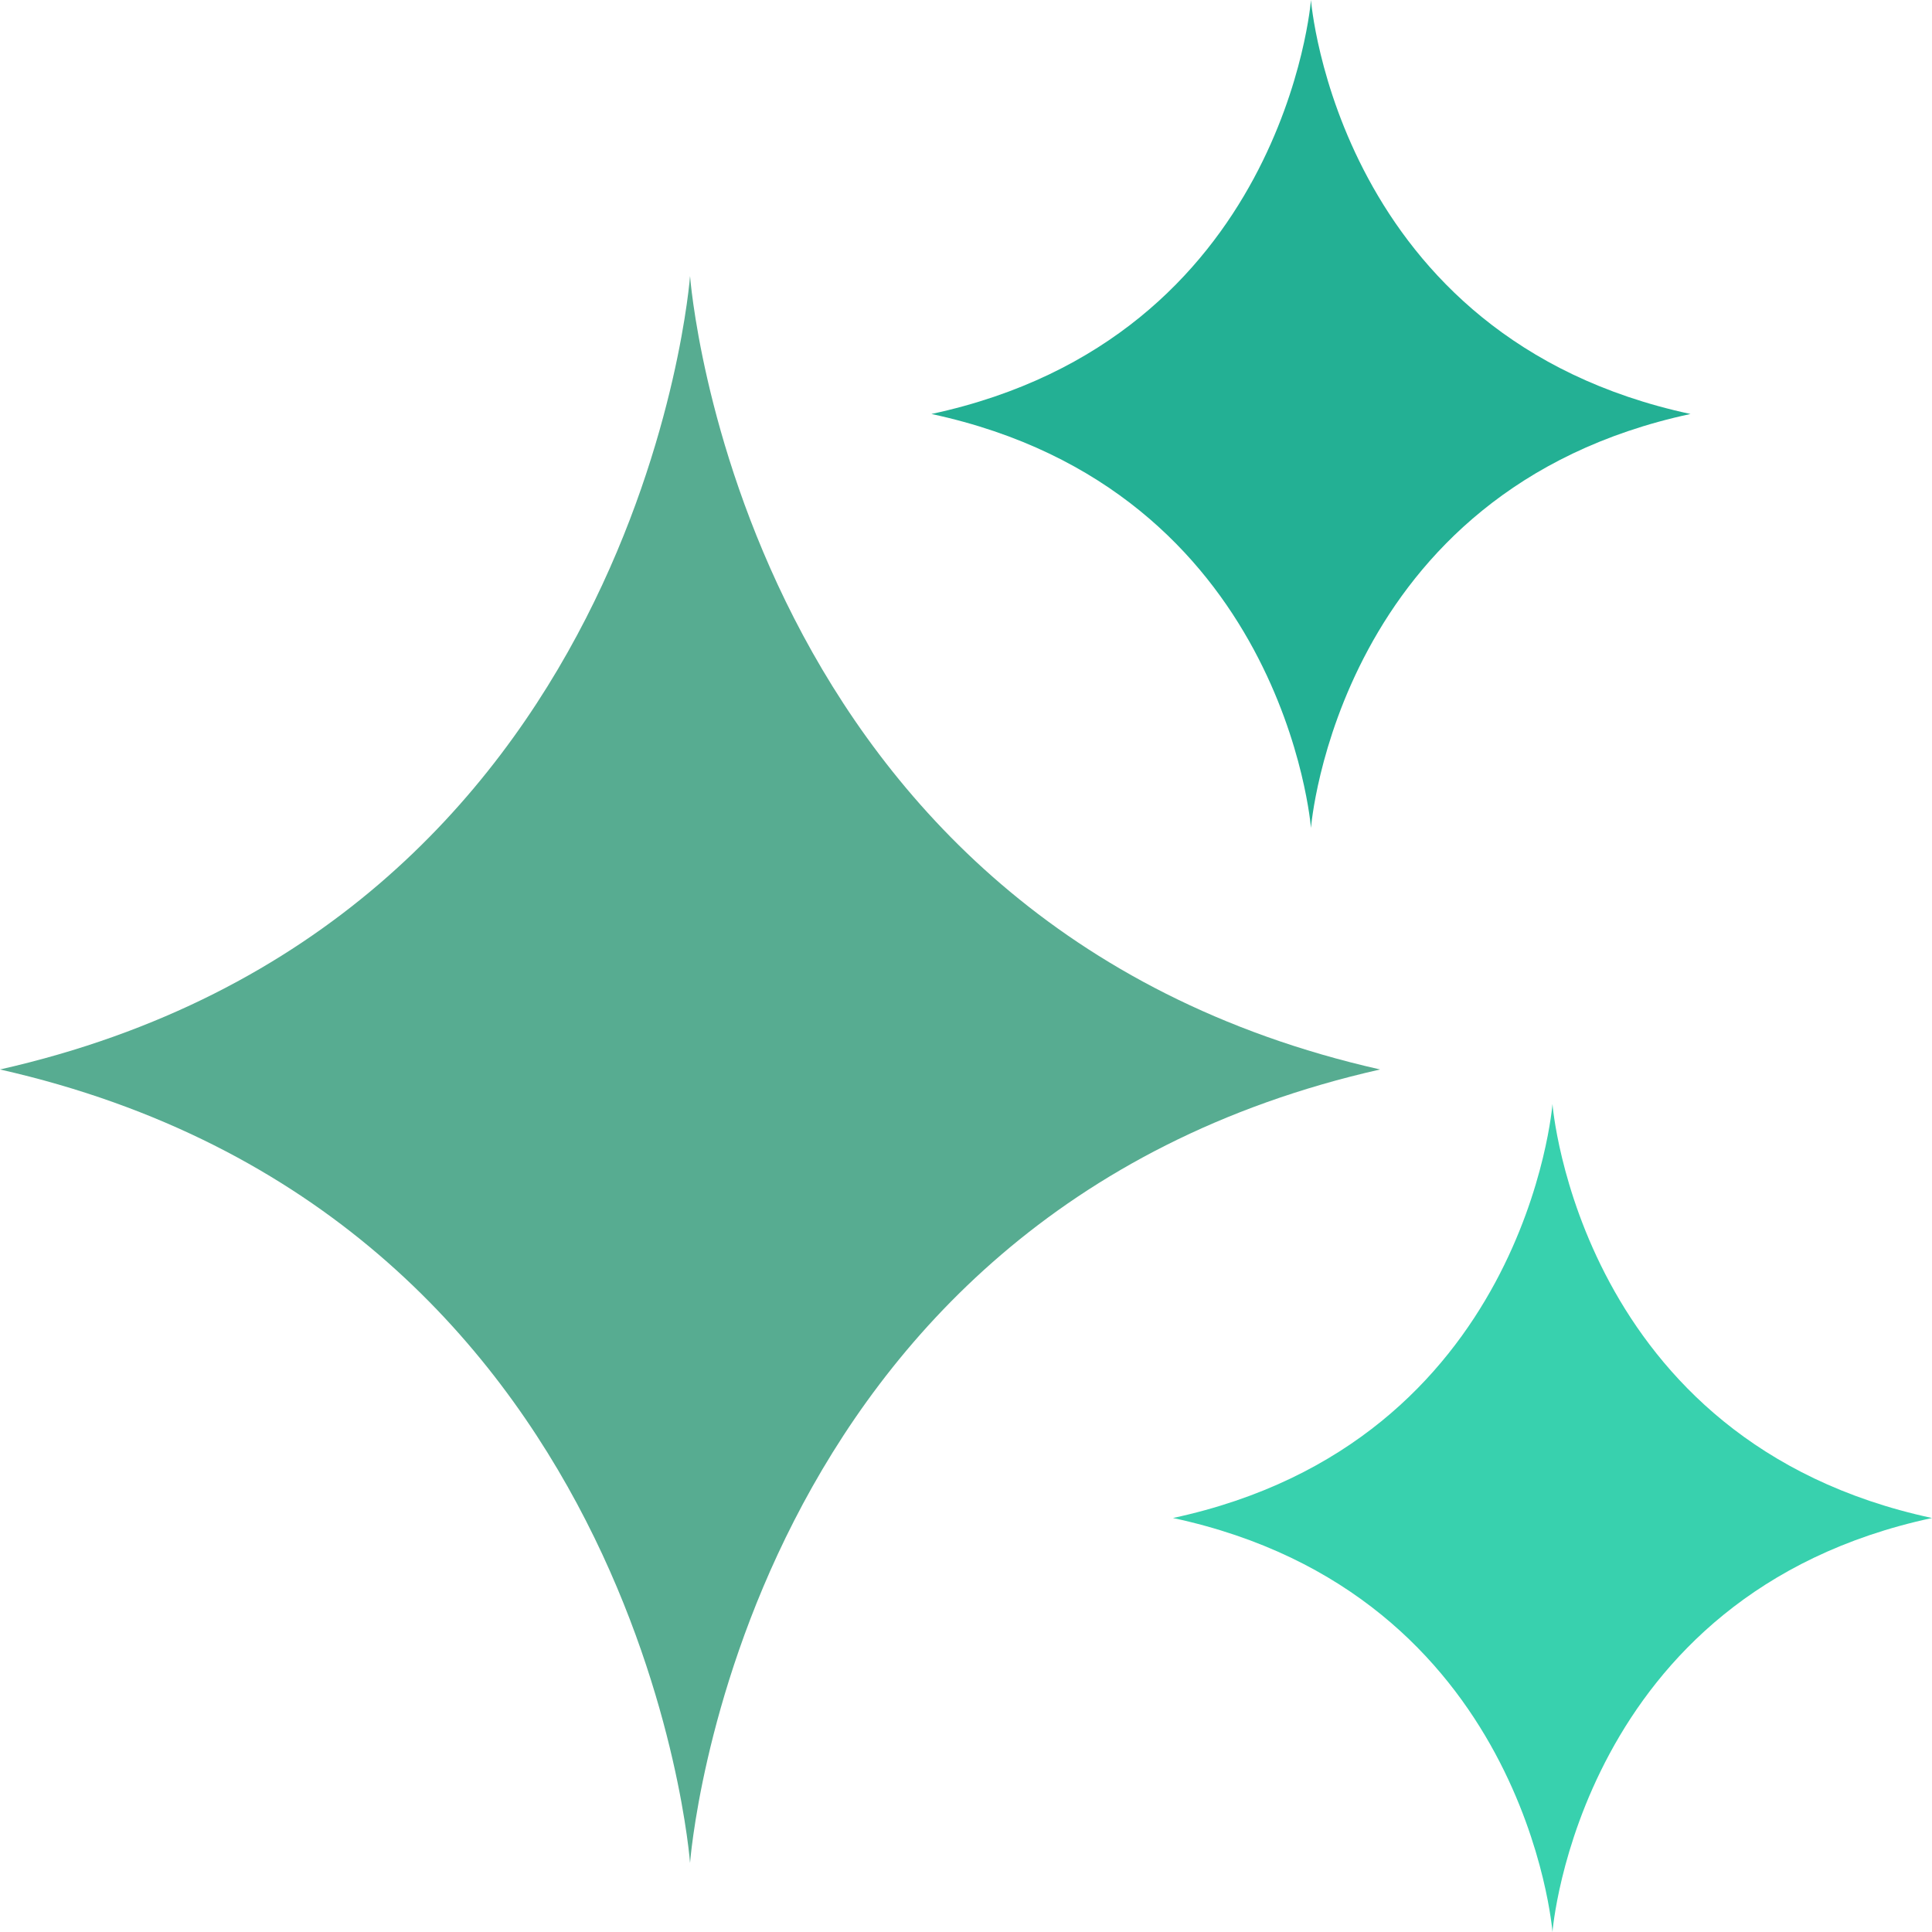 <svg xmlns="http://www.w3.org/2000/svg" width="18" height="18" fill="none" xmlns:v="https://vecta.io/nano"><path d="M0 9.964c5.985 1.353 6.429 7.393 6.429 7.393s.443-6.04 6.429-7.393C6.872 8.611 6.429 2.572 6.429 2.572S5.985 8.611 0 9.964z" fill="#57ac91"/><path d="M10.929 14.143C14.22 14.85 14.464 18 14.464 18s.244-3.15 3.536-3.857c-3.292-.707-3.536-3.857-3.536-3.857s-.244 3.15-3.536 3.857z" fill="#38d1ae"/><path d="M8.678 3.857c3.292.707 3.536 3.857 3.536 3.857s.244-3.15 3.536-3.857C12.458 3.15 12.214 0 12.214 0s-.244 3.15-3.536 3.857z" fill="#23b094"/></svg>